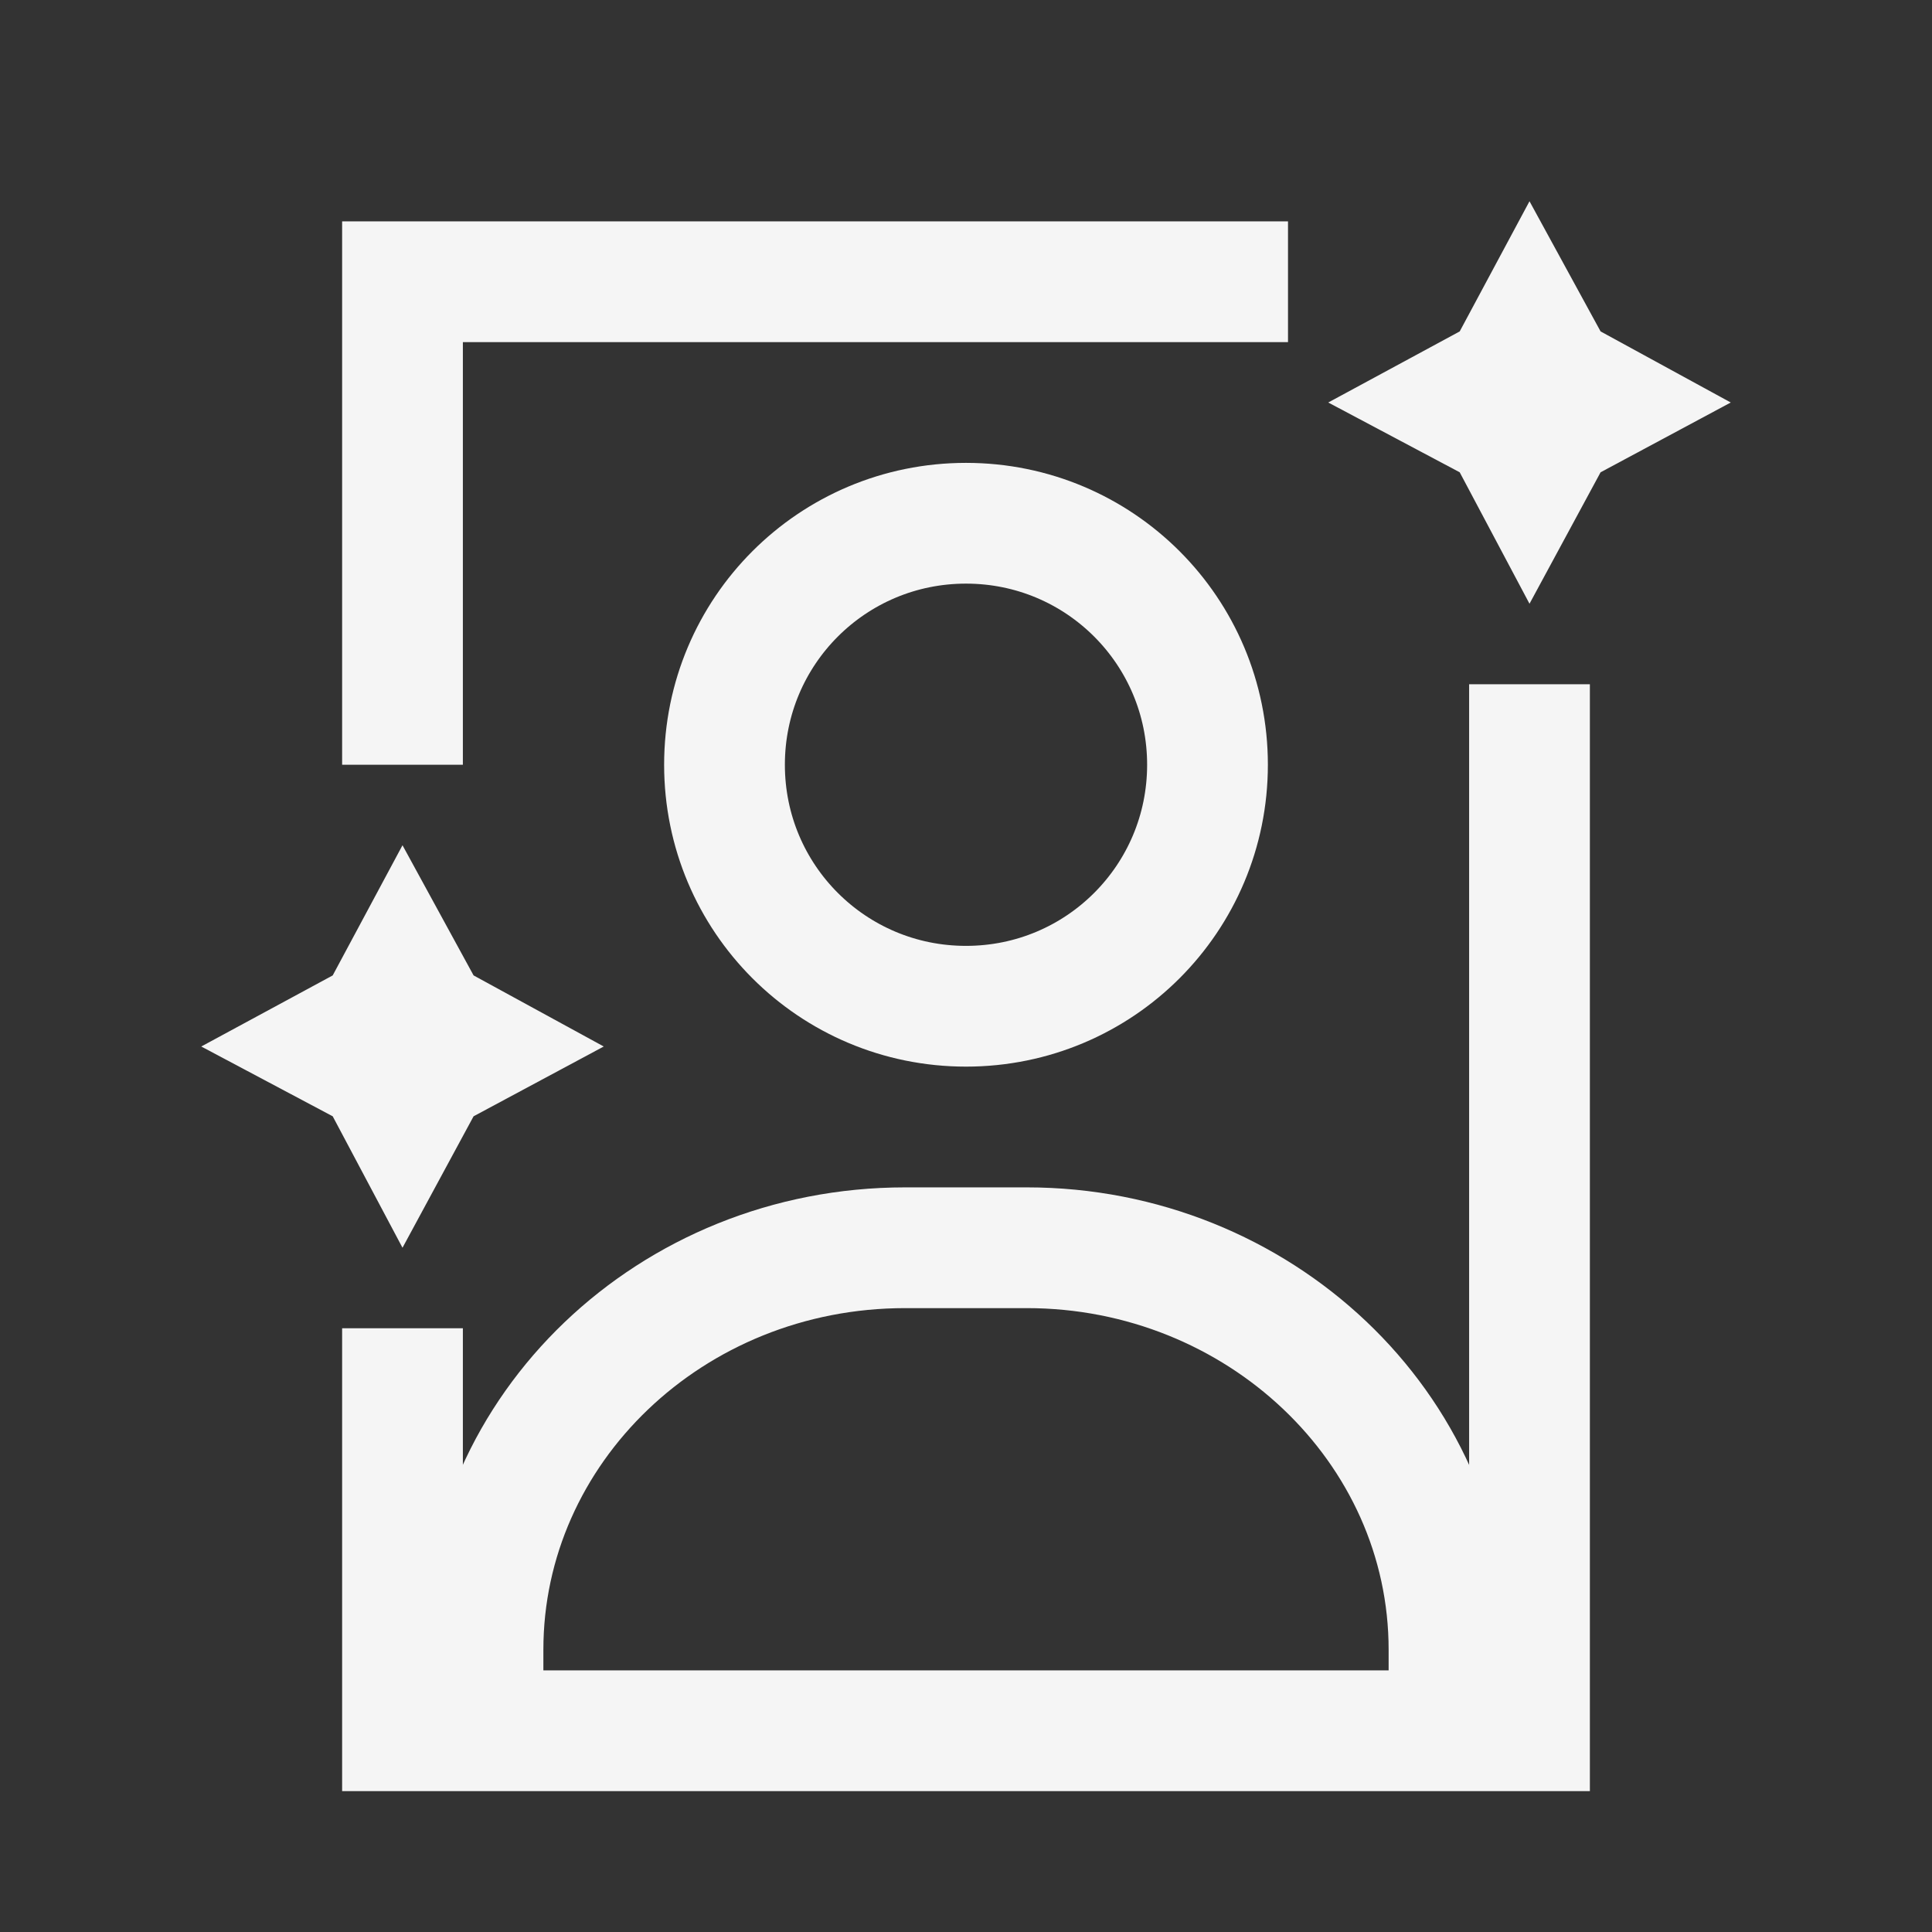 <svg width="24" height="24" viewBox="0 0 24 24" fill="none" xmlns="http://www.w3.org/2000/svg">
<rect x="0" y="0" width="24" height="24" fill="#333333" stroke="none"/>
<path d="M16 3.5H5V9.5" stroke="#F5F5F5" stroke-width="1.5"/>
<path d="M5 16.5V21.5H19V8.5" stroke="#F5F5F5" stroke-width="1.5"/>
<path d="M18 21.5V20.494C18 17.725 15.628 15.5 12.756 15.5H11.244C8.332 15.5 6 17.752 6 20.494V21.5" stroke="#F5F5F5" stroke-width="1.5" stroke-miterlimit="10"/>
<path d="M12 12.5C13.66 12.5 15 11.16 15 9.5C15 7.84 13.66 6.5 12 6.5C10.34 6.5 9 7.84 9 9.5C9 11.16 10.34 12.5 12 12.5Z" stroke="#F5F5F5" stroke-width="1.5" stroke-miterlimit="10"/>
<path d="M19.883 5.867L21.5 5L19.883 4.117L19 2.5L18.133 4.117L16.5 5L18.133 5.867L19 7.5L19.883 5.867Z" fill="#F5F5F5"/>
<path d="M5.883 13.867L7.5 13L5.883 12.117L5 10.5L4.133 12.117L2.5 13L4.133 13.867L5 15.5L5.883 13.867Z" fill="#F5F5F5"/>
</svg>
